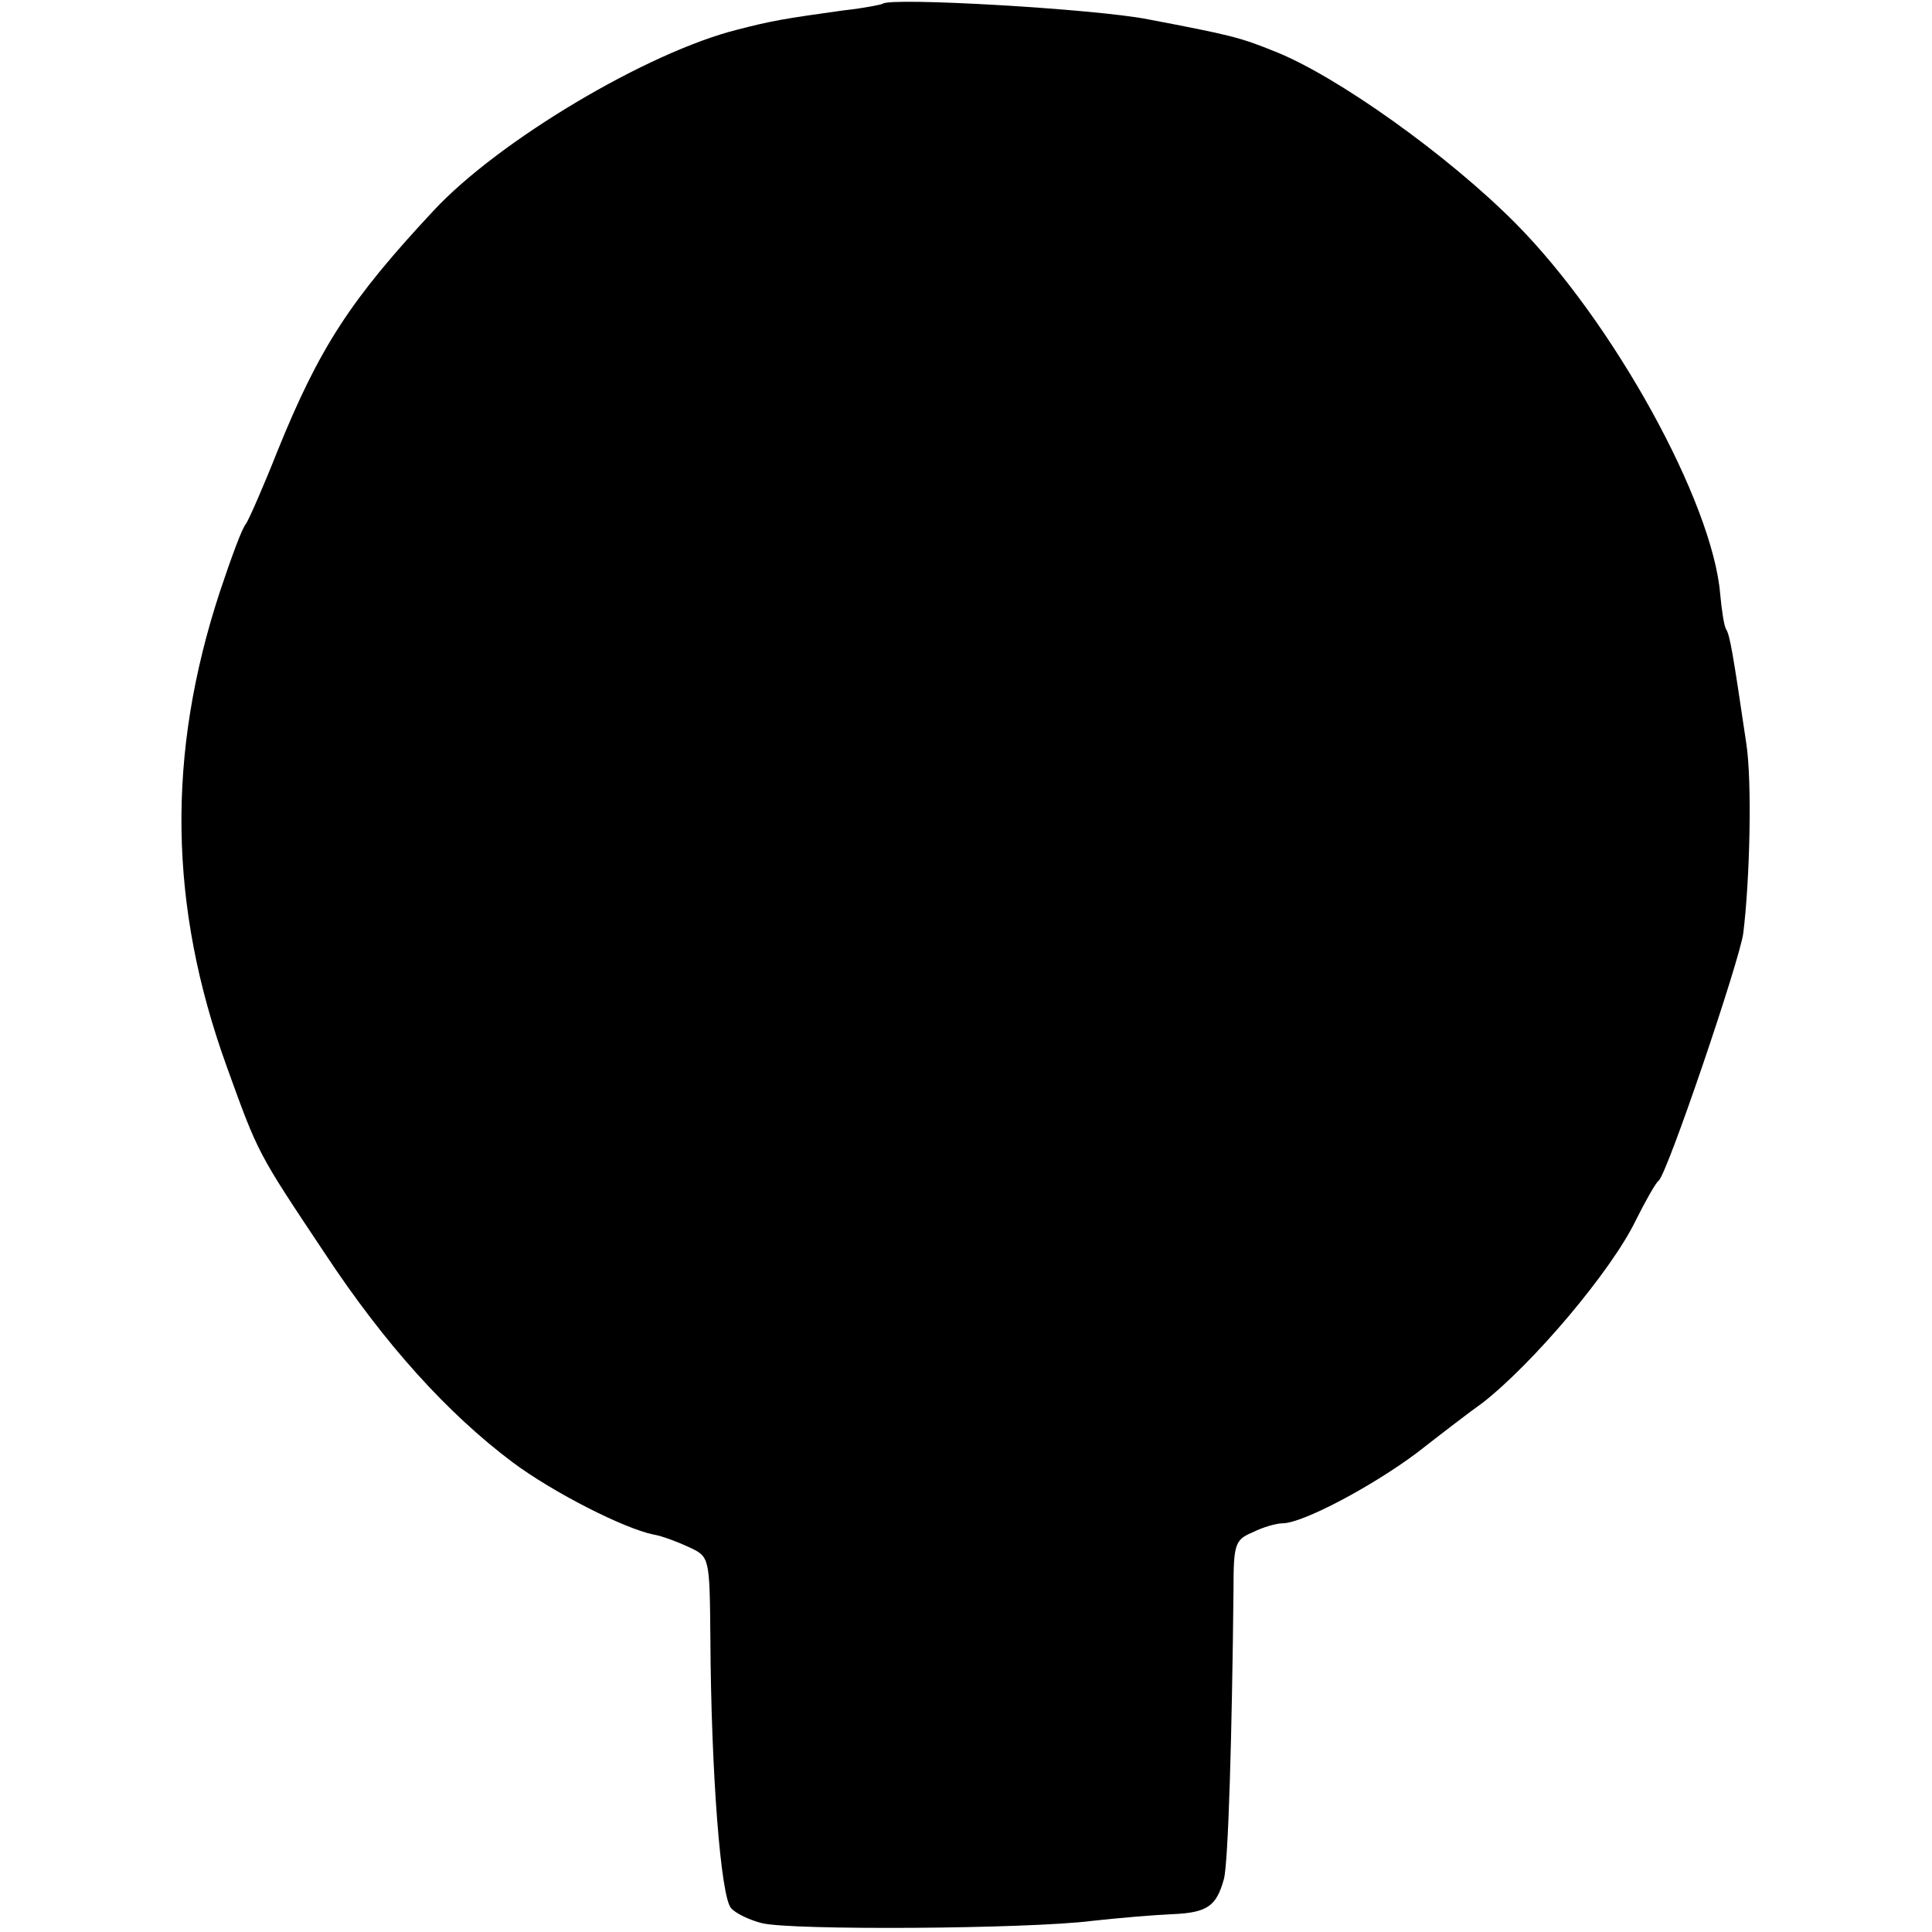 <svg height="260pt" preserveAspectRatio="xMidYMid meet" viewBox="0 0 260 260" width="260pt" xmlns="http://www.w3.org/2000/svg"><path d="m1188 2595c-1-1-25-6-53-9-79-11-97-14-143-26-120-30-321-149-409-244-111-119-153-183-210-324-19-48-38-91-42-97-5-5-20-46-35-91-72-219-69-423 9-639 43-119 41-115 133-253 80-121 164-214 252-280 55-41 150-89 189-97 12-2 33-10 48-17 28-13 28-13 29-123 1-181 14-349 28-363 6-7 25-16 41-20 38-10 359-8 445 3 36 4 84 8 108 9 47 2 59 11 69 47 6 21 11 196 13 390 0 61 2 67 26 77 14 7 32 12 40 12 27 0 121 50 181 95 32 25 71 55 88 67 68 53 173 177 206 245 13 26 27 51 31 54 11 7 109 296 114 333 9 73 12 205 4 256-18 122-22 145-27 153-3 5-6 26-8 47-10 124-144 367-275 499-90 91-241 199-325 232-47 19-60 22-170 43-70 14-347 30-357 21z" transform="matrix(.1 0 0 -.1 0 260)"/></svg>